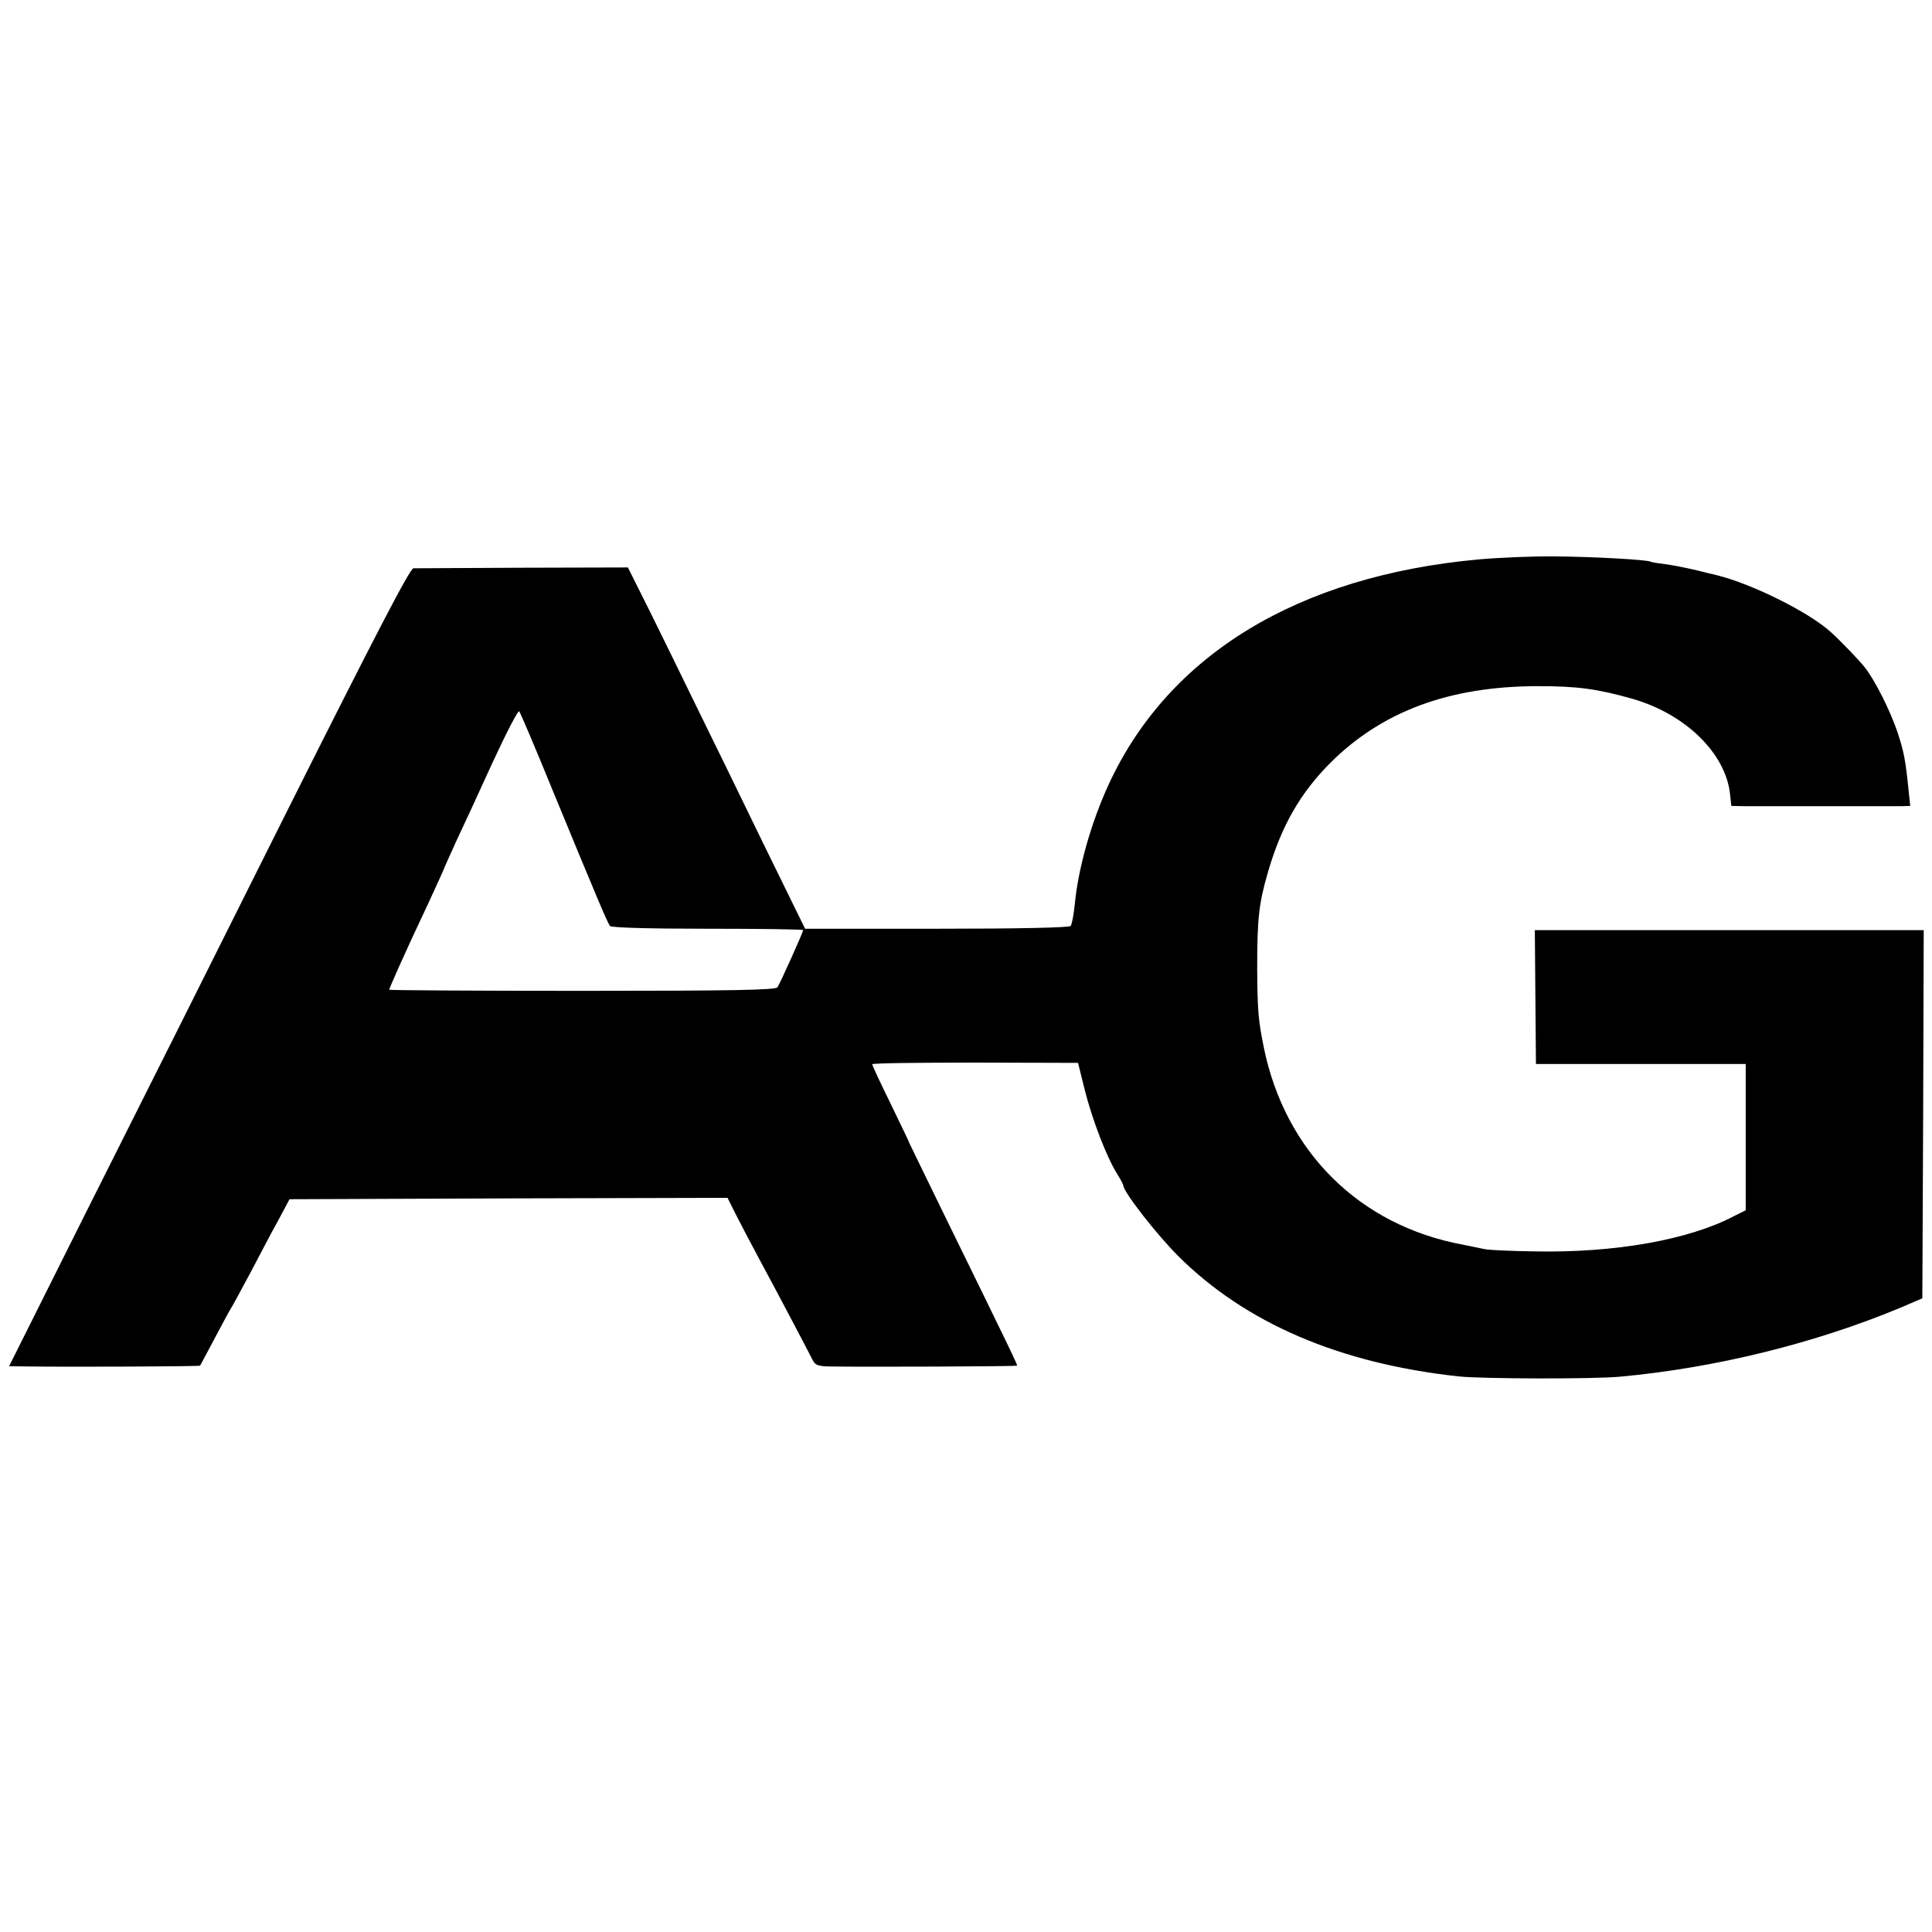<svg version="1" xmlns="http://www.w3.org/2000/svg" width="933.333" height="933.333" viewBox="0 0 700 700"><path d="M535.6 202.7c-65.3 6-112.2 34.5-133.9 81.5-6.4 13.9-11.1 30.6-12.3 43.6-.4 3.7-1 7.1-1.5 7.7-.6.6-18.7 1-48.6 1h-47.6l-15.2-31c-8.3-17.1-19.1-39.3-24.1-49.4-4.9-10.1-12.5-25.6-16.9-34.5l-8-16-38 .1c-20.9.1-38.8.2-39.7.2-1.3.1-13.5 23.6-45.7 87.8C80 342 47.4 407 31.7 438.2L3.3 495l7.1.1c16.8.2 61.9 0 62.1-.3.1-.2 2.6-4.8 5.5-10.3 2.9-5.5 5.6-10.5 6-11 .4-.6 3.4-6.2 6.8-12.5 3.3-6.3 7.8-14.9 10.1-19l4-7.5 79.3-.3 79.4-.2 3.1 6.2c1.8 3.5 5.5 10.6 8.3 15.8 7.2 13.3 18.1 34.1 19.4 36.7.9 1.9 2 2.3 6.1 2.4 13.1.2 67.8 0 68-.3.2-.3-2.4-5.7-26.7-55.3-6.7-13.8-12.3-25.2-12.4-25.5 0-.3-3.1-6.6-6.7-14.1-3.7-7.5-6.7-14-6.7-14.3 0-.4 16.8-.6 37.3-.6l37.3.1 2.4 9.7c2.6 10.4 7.9 24.4 11.7 30.4 1.3 2.1 2.3 4 2.3 4.3 0 2.3 12 17.7 19.9 25.6 24.4 24.3 58.4 38.9 101.6 43.6 8.8.9 48.5 1 58.5.1 34.7-3.2 70.6-12.1 101.6-25l7.9-3.4.3-66.7.2-66.7H556.1l.2 24.2.2 24.3h76v53l-4.2 2.1c-16.3 8.6-43.2 13.4-72.3 12.8-8.5-.1-16.6-.5-18-.8-1.4-.3-4.9-1-7.8-1.6-37.6-6.9-64.6-33.7-72.3-71.5-2-9.9-2.3-13.3-2.4-28.5 0-18.3.6-23.6 3.9-35 4.9-16.9 11.8-28.8 22.8-39.8 18.8-18.6 43-27.5 74.8-27.6 14.6 0 21.8 1 34.5 4.6 19.1 5.5 33.6 19.6 35.3 34.3l.5 4.5 5.1.1h56.4l3.3-.1-.6-5.8c-1.1-10.7-1.6-13.7-4.1-21.2-2.6-7.6-8-18.4-11.6-23-1.9-2.5-9.1-10-12.6-13.1-7.8-7.1-28.5-17.4-41.2-20.5-.8-.2-4.3-1-7.8-1.9-3.5-.8-8.4-1.8-11-2.1-2.5-.3-4.9-.7-5.2-.9-1.1-.7-20.7-1.8-34.5-1.9-7.7-.1-20.2.4-27.9 1.1zM200.5 287c15.9 38.6 19.6 47.3 20.5 48.5.5.6 13.5 1 35.4 1 19 0 34.6.2 34.6.5 0 .7-8.2 19-9.3 20.7-.6 1-15.9 1.3-70.8 1.3-38.4 0-69.9-.2-69.9-.4s1.6-3.9 3.5-8.2c4.1-9.1 3.7-8.2 11-23.8 3-6.5 5.5-12 5.5-12.2 0-.1 2-4.5 4.3-9.6 2.4-5.1 8.4-18 13.2-28.6 4.9-10.6 9.2-18.9 9.6-18.5.4.4 6 13.6 12.4 29.3z"/></svg>